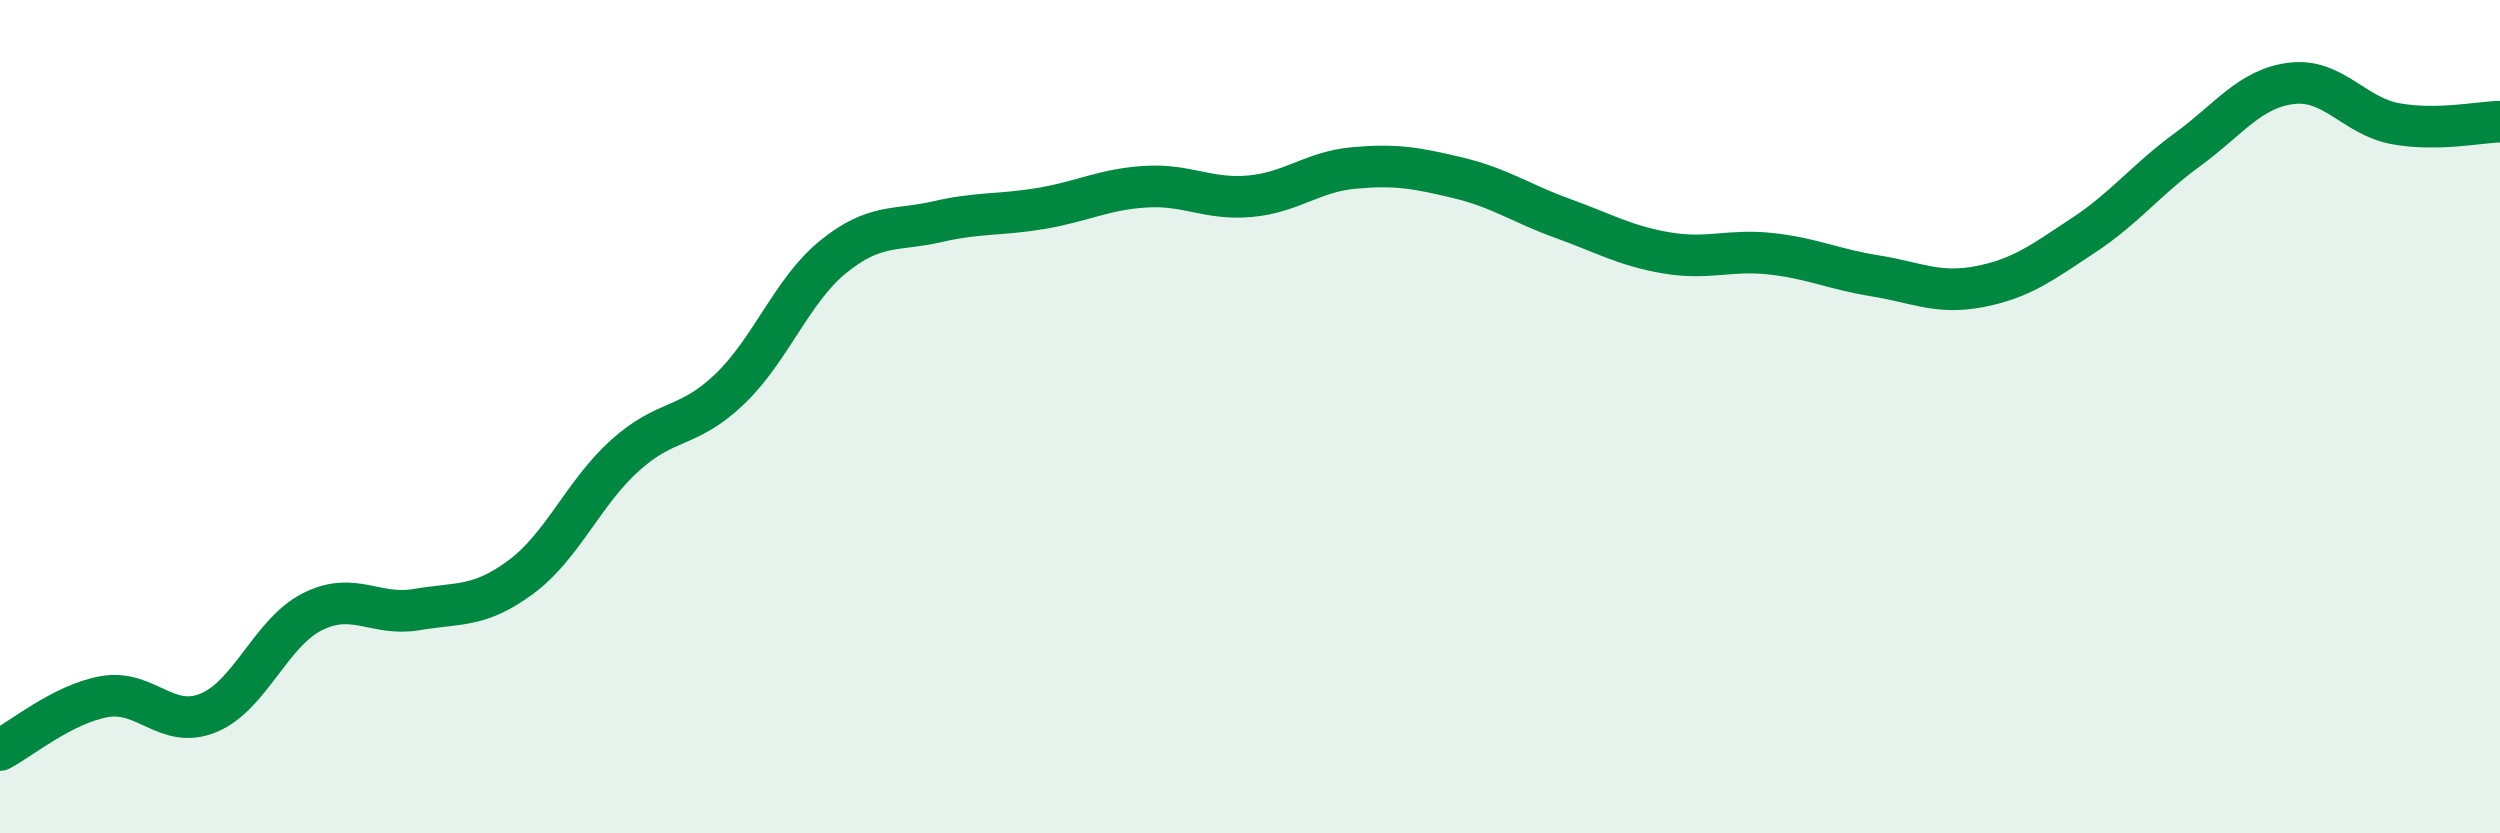 
    <svg width="60" height="20" viewBox="0 0 60 20" xmlns="http://www.w3.org/2000/svg">
      <path
        d="M 0,18 C 0.5,17.74 1.5,16.9 2.5,16.72 C 3.5,16.54 4,17.52 5,17.11 C 6,16.7 6.5,15.18 7.5,14.68 C 8.5,14.18 9,14.8 10,14.63 C 11,14.46 11.5,14.59 12.5,13.85 C 13.5,13.11 14,11.83 15,10.93 C 16,10.03 16.5,10.3 17.5,9.35 C 18.5,8.4 19,6.97 20,6.16 C 21,5.35 21.5,5.55 22.5,5.32 C 23.5,5.09 24,5.17 25,5 C 26,4.83 26.5,4.54 27.5,4.48 C 28.5,4.42 29,4.8 30,4.71 C 31,4.62 31.5,4.12 32.5,4.03 C 33.5,3.94 34,4.03 35,4.27 C 36,4.51 36.5,4.88 37.5,5.24 C 38.5,5.6 39,5.9 40,6.07 C 41,6.24 41.5,5.98 42.5,6.09 C 43.5,6.2 44,6.46 45,6.62 C 46,6.78 46.5,7.07 47.5,6.88 C 48.5,6.69 49,6.31 50,5.65 C 51,4.99 51.5,4.32 52.5,3.59 C 53.5,2.86 54,2.12 55,2 C 56,1.88 56.5,2.79 57.5,2.97 C 58.5,3.15 59.5,2.93 60,2.92L60 20L0 20Z"
        fill="#008740"
        opacity="0.1"
        stroke-linecap="round"
        stroke-linejoin="round"
      />
      <path
        d="M 0,18 C 0.5,17.74 1.5,16.9 2.5,16.72 C 3.5,16.54 4,17.52 5,17.11 C 6,16.7 6.5,15.18 7.5,14.68 C 8.5,14.18 9,14.8 10,14.63 C 11,14.46 11.5,14.59 12.5,13.85 C 13.5,13.11 14,11.83 15,10.93 C 16,10.03 16.5,10.3 17.5,9.35 C 18.5,8.4 19,6.97 20,6.16 C 21,5.35 21.5,5.55 22.5,5.32 C 23.5,5.09 24,5.17 25,5 C 26,4.83 26.5,4.54 27.5,4.48 C 28.5,4.42 29,4.8 30,4.71 C 31,4.62 31.5,4.12 32.5,4.03 C 33.5,3.94 34,4.03 35,4.27 C 36,4.51 36.5,4.88 37.5,5.24 C 38.5,5.6 39,5.9 40,6.07 C 41,6.24 41.5,5.98 42.5,6.09 C 43.5,6.2 44,6.46 45,6.62 C 46,6.78 46.5,7.07 47.5,6.88 C 48.5,6.69 49,6.31 50,5.65 C 51,4.99 51.5,4.32 52.5,3.59 C 53.5,2.86 54,2.12 55,2 C 56,1.88 56.5,2.79 57.5,2.97 C 58.5,3.15 59.5,2.93 60,2.92"
        stroke="#008740"
        stroke-width="1"
        fill="none"
        stroke-linecap="round"
        stroke-linejoin="round"
      />
    </svg>
  